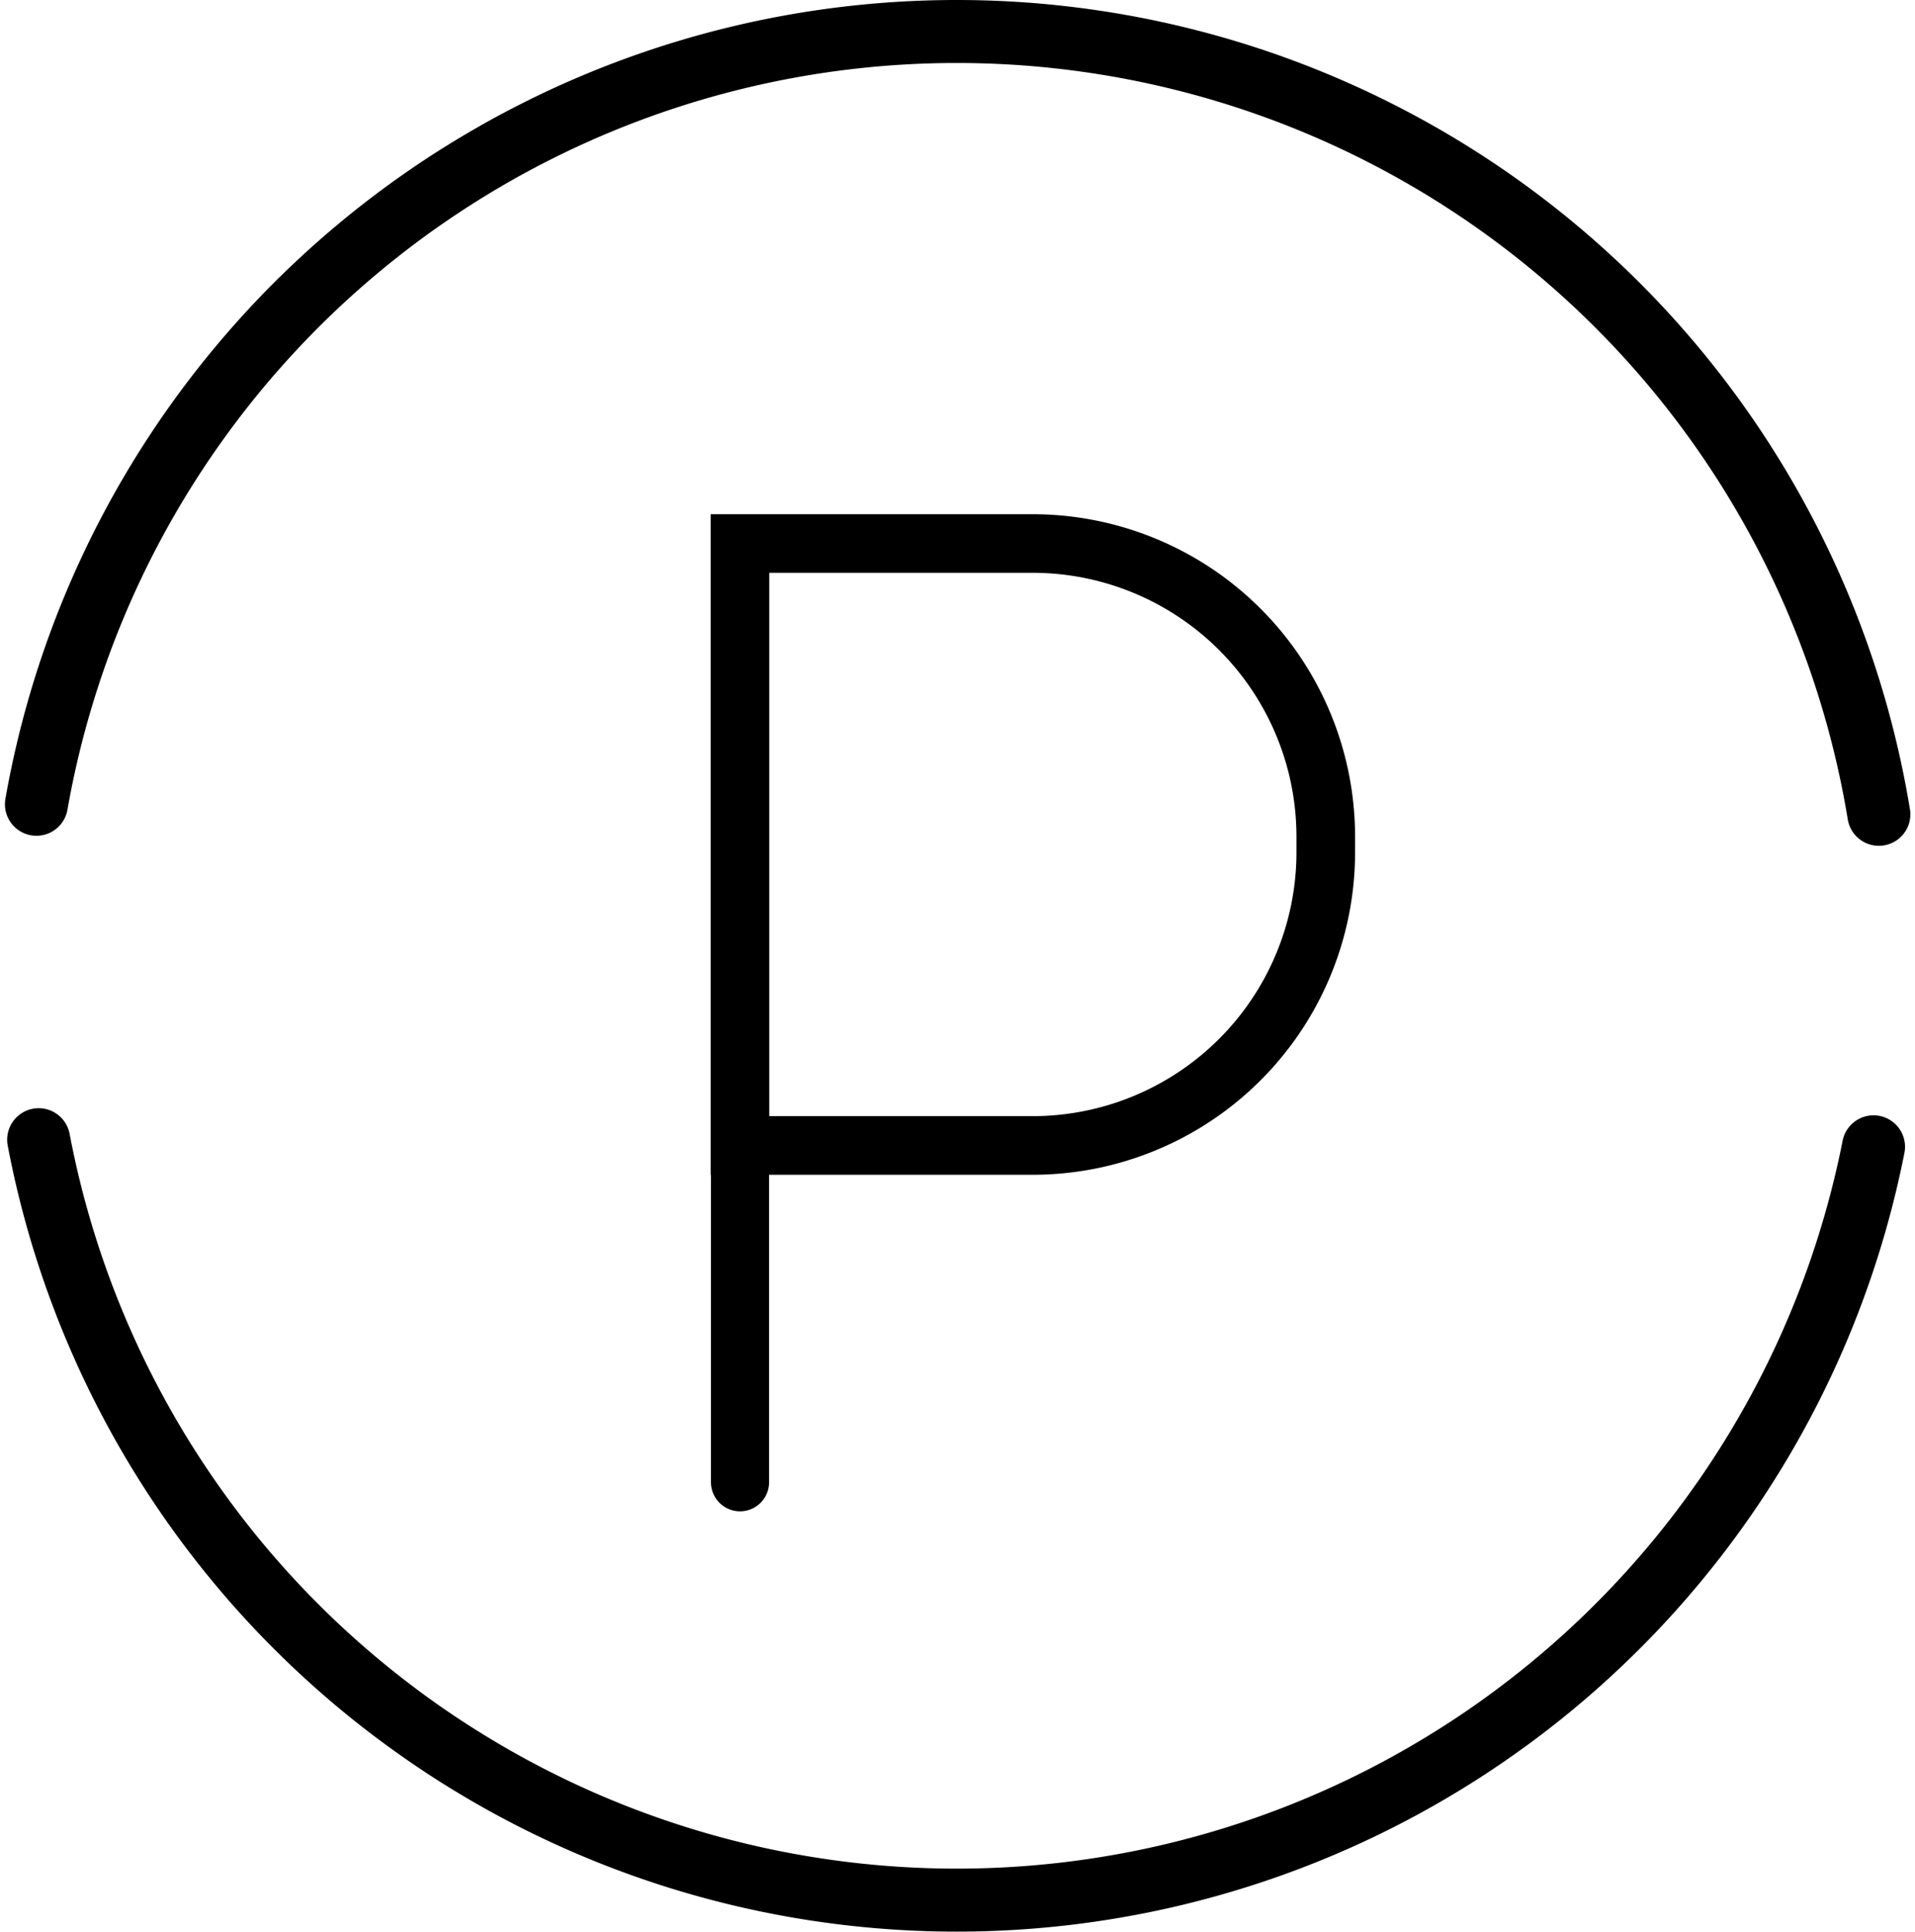 <svg xmlns="http://www.w3.org/2000/svg" width="39.523" height="39.864" viewBox="0 0 39.523 39.864"><g transform="translate(0.102 37.15)"><g transform="translate(0.696 -13.63)"><path d="M0,0A19.288,19.288,0,0,0,18.948,15.693,19.288,19.288,0,0,0,37.869.147" fill="none" stroke="#000" stroke-linecap="round" stroke-linejoin="round" stroke-width="1.3"/></g><g transform="translate(0.65 -36.5)"><path d="M2.676,1.137a19.288,19.288,0,0,0-19.03-16.155A19.287,19.287,0,0,0-35.349.93" transform="translate(35.349 15.018)" fill="none" stroke="#000" stroke-linecap="round" stroke-linejoin="round" stroke-width="1.3"/></g><g transform="translate(14.565 -26.538)"><path d="M.851.491a5.447,5.447,0,0,1-5.44,5.441h-5.44V-5.281h5.44A5.447,5.447,0,0,1,.851.159ZM-4.589-6.49h-6.65V7.142h6.65A6.657,6.657,0,0,0,2.061.491V.159A6.657,6.657,0,0,0-4.589-6.49" transform="translate(11.239 6.49)"/><g transform="translate(0.001 12.049)"><path d="M.043.6h0a.6.6,0,0,1-.6-.6V-7.323a.6.6,0,0,1,.6-.6.6.6,0,0,1,.6.6V0a.6.6,0,0,1-.6.6" transform="translate(0.562 7.928)"/></g></g></g></svg>
